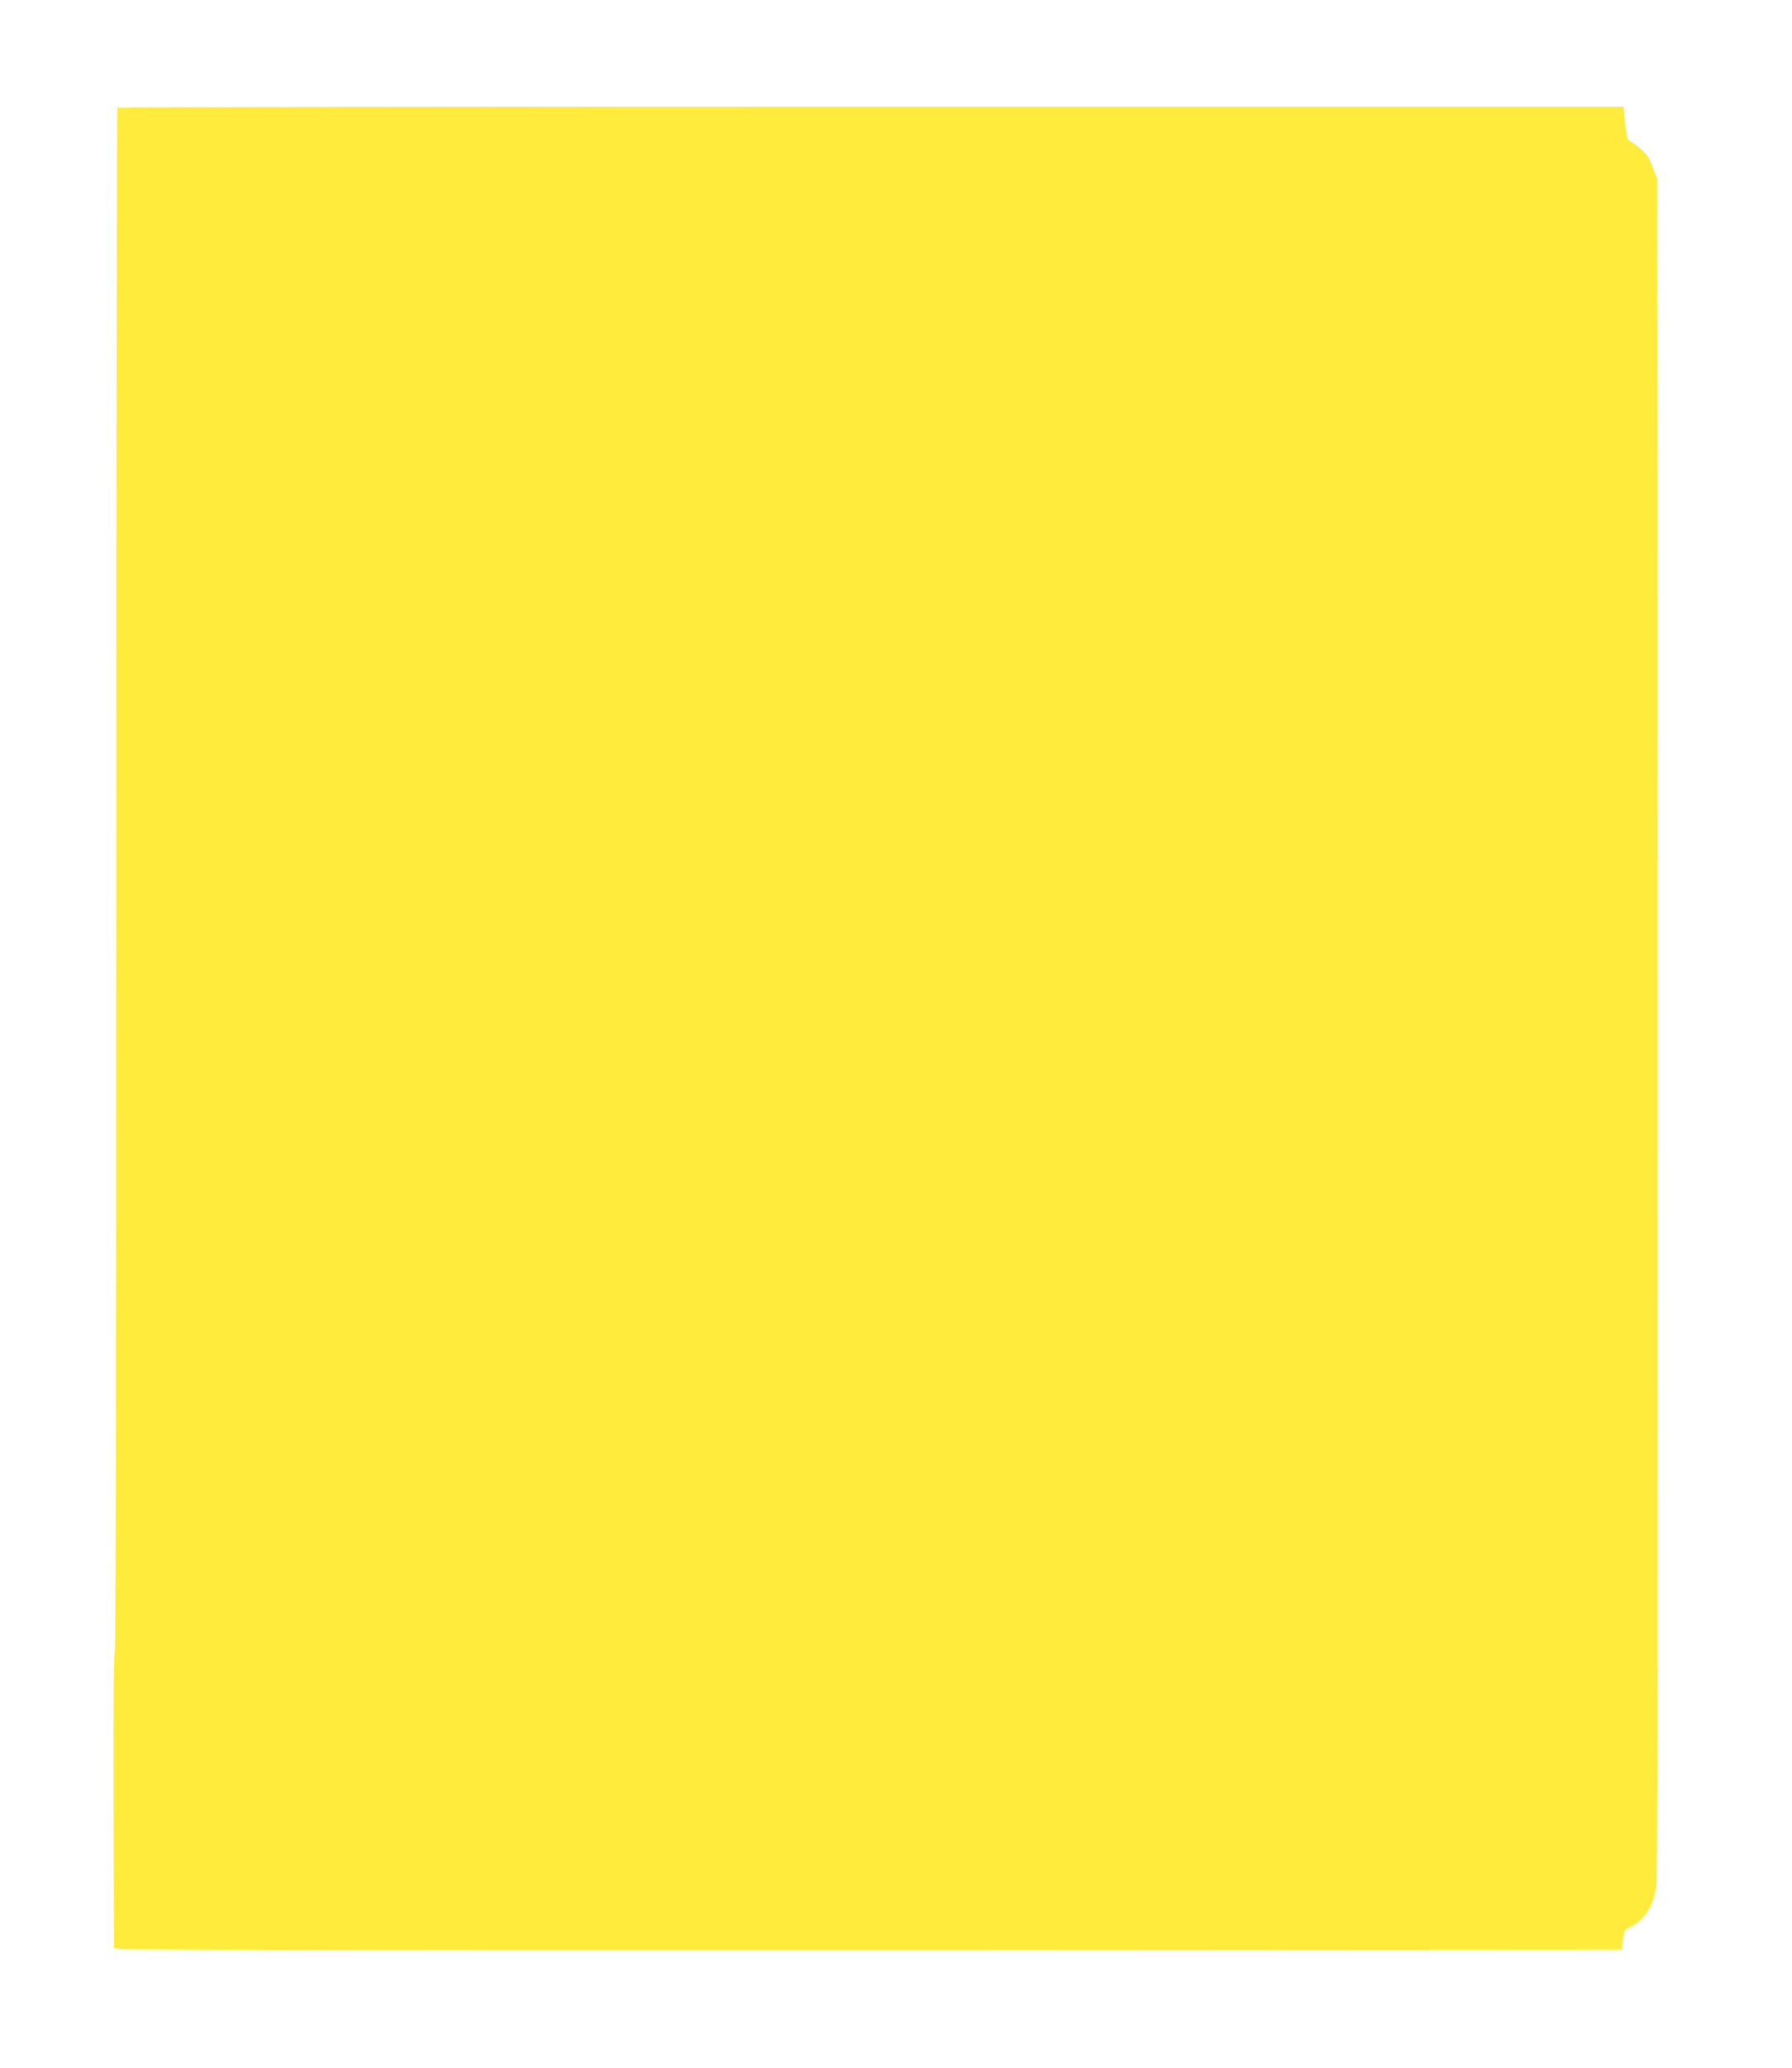 <?xml version="1.0" standalone="no"?>
<!DOCTYPE svg PUBLIC "-//W3C//DTD SVG 20010904//EN"
 "http://www.w3.org/TR/2001/REC-SVG-20010904/DTD/svg10.dtd">
<svg version="1.0" xmlns="http://www.w3.org/2000/svg"
 width="1109pt" height="1280pt" viewBox="0 0 1109 1280"
 preserveAspectRatio="xMidYMid meet">
<g transform="translate(0,1280) scale(0.1,-0.1)"
fill="#ffeb3b" stroke="none">
<path d="M727 12133 c-4 -3 -7 -2153 -7 -4778 0 -3184 -3 -4774 -10 -4781 -7
-7 -9 -320 -8 -919 l3 -909 38 -8 c21 -4 2121 -7 4665 -6 l4627 3 8 61 c8 56
11 62 42 77 89 42 144 126 165 249 7 44 10 1613 8 5318 l-3 5255 -23 60 c-12
33 -30 71 -40 85 -19 26 -92 85 -113 92 -7 2 -16 44 -22 106 l-10 102 -4657 0
c-2561 0 -4660 -3 -4663 -7z"/>
</g>
</svg>
